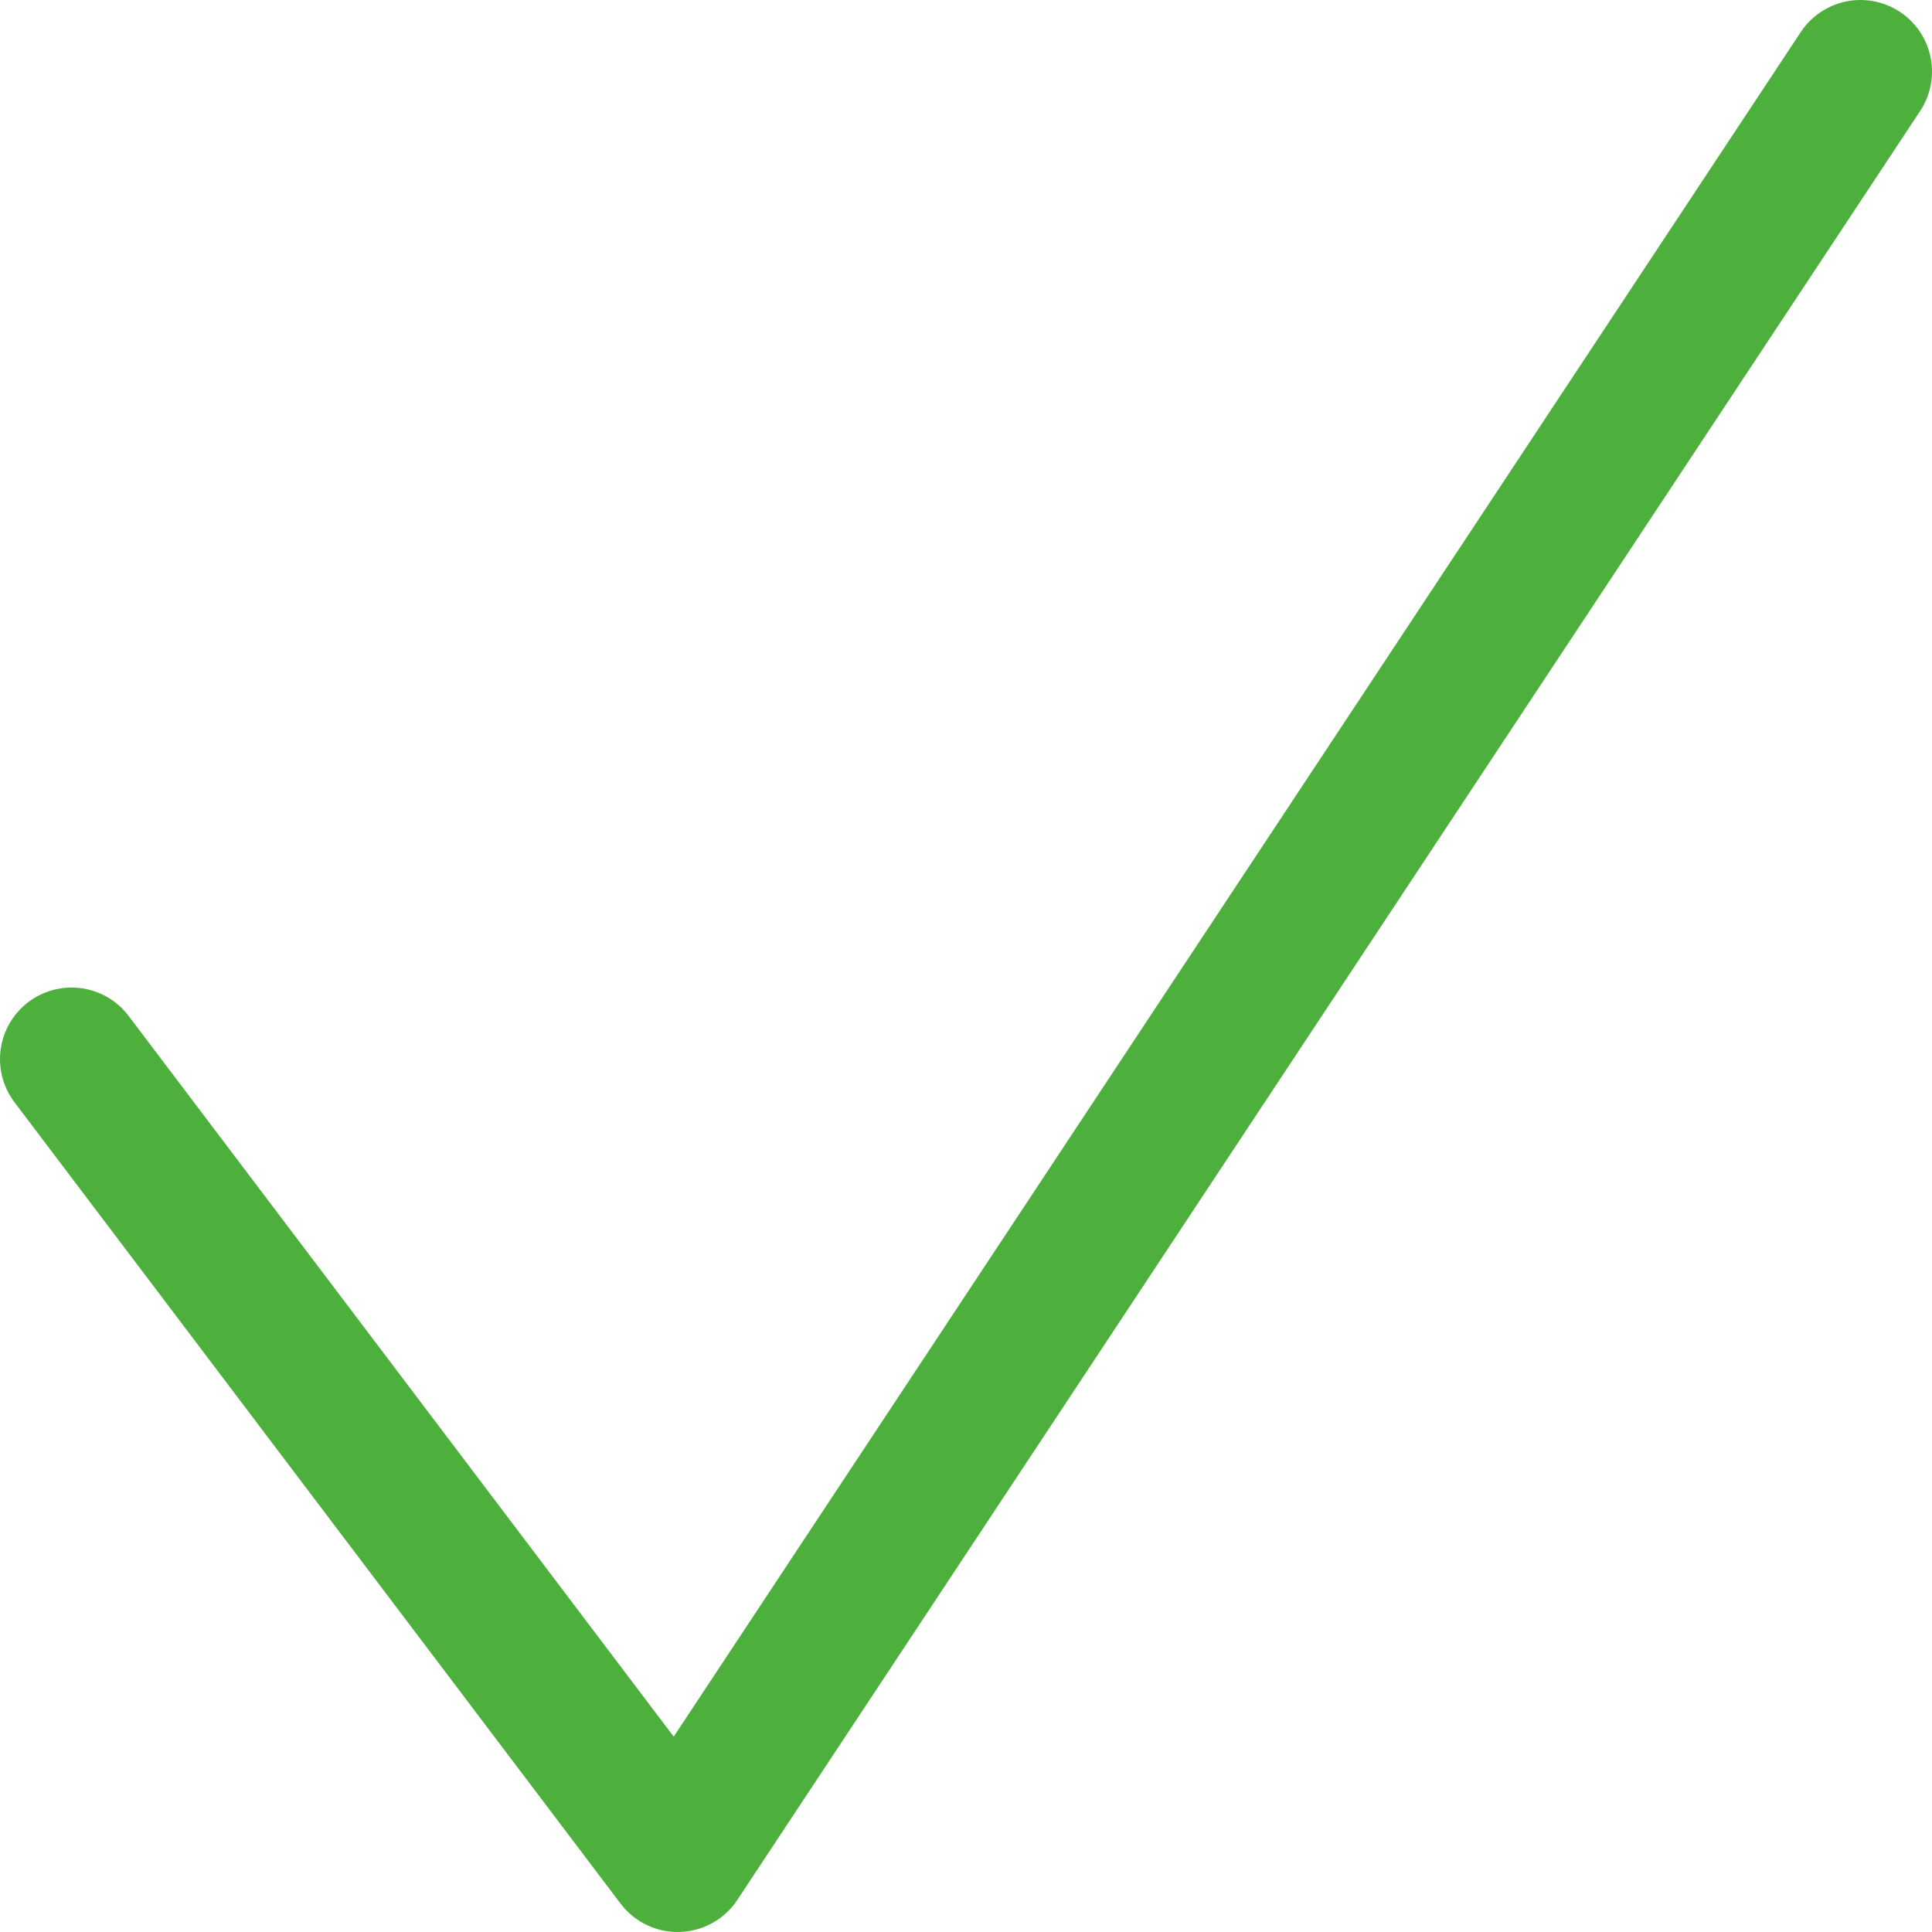 <?xml version="1.0" encoding="UTF-8"?>
<svg width="27px" height="27px" viewBox="0 0 27 27" version="1.1" xmlns="http://www.w3.org/2000/svg" xmlns:xlink="http://www.w3.org/1999/xlink">
    <!-- Generator: sketchtool 61.2 (101010) - https://sketch.com -->
    <title>5DD4E96A-B07C-461E-8CDF-C2476EC4F5F9</title>
    <desc>Created with sketchtool.</desc>
    <g id="Page-1" stroke="none" stroke-width="1" fill="none" fill-rule="evenodd" stroke-linecap="round" stroke-linejoin="round">
        <g id="vivitek_aboutus" transform="translate(-970, -3781)" stroke="#4DB03C" stroke-width="2">
            <polyline id="Path-2" points="971 3795.801 979.47 3807 996 3782"></polyline>
        </g>
    </g>
</svg>